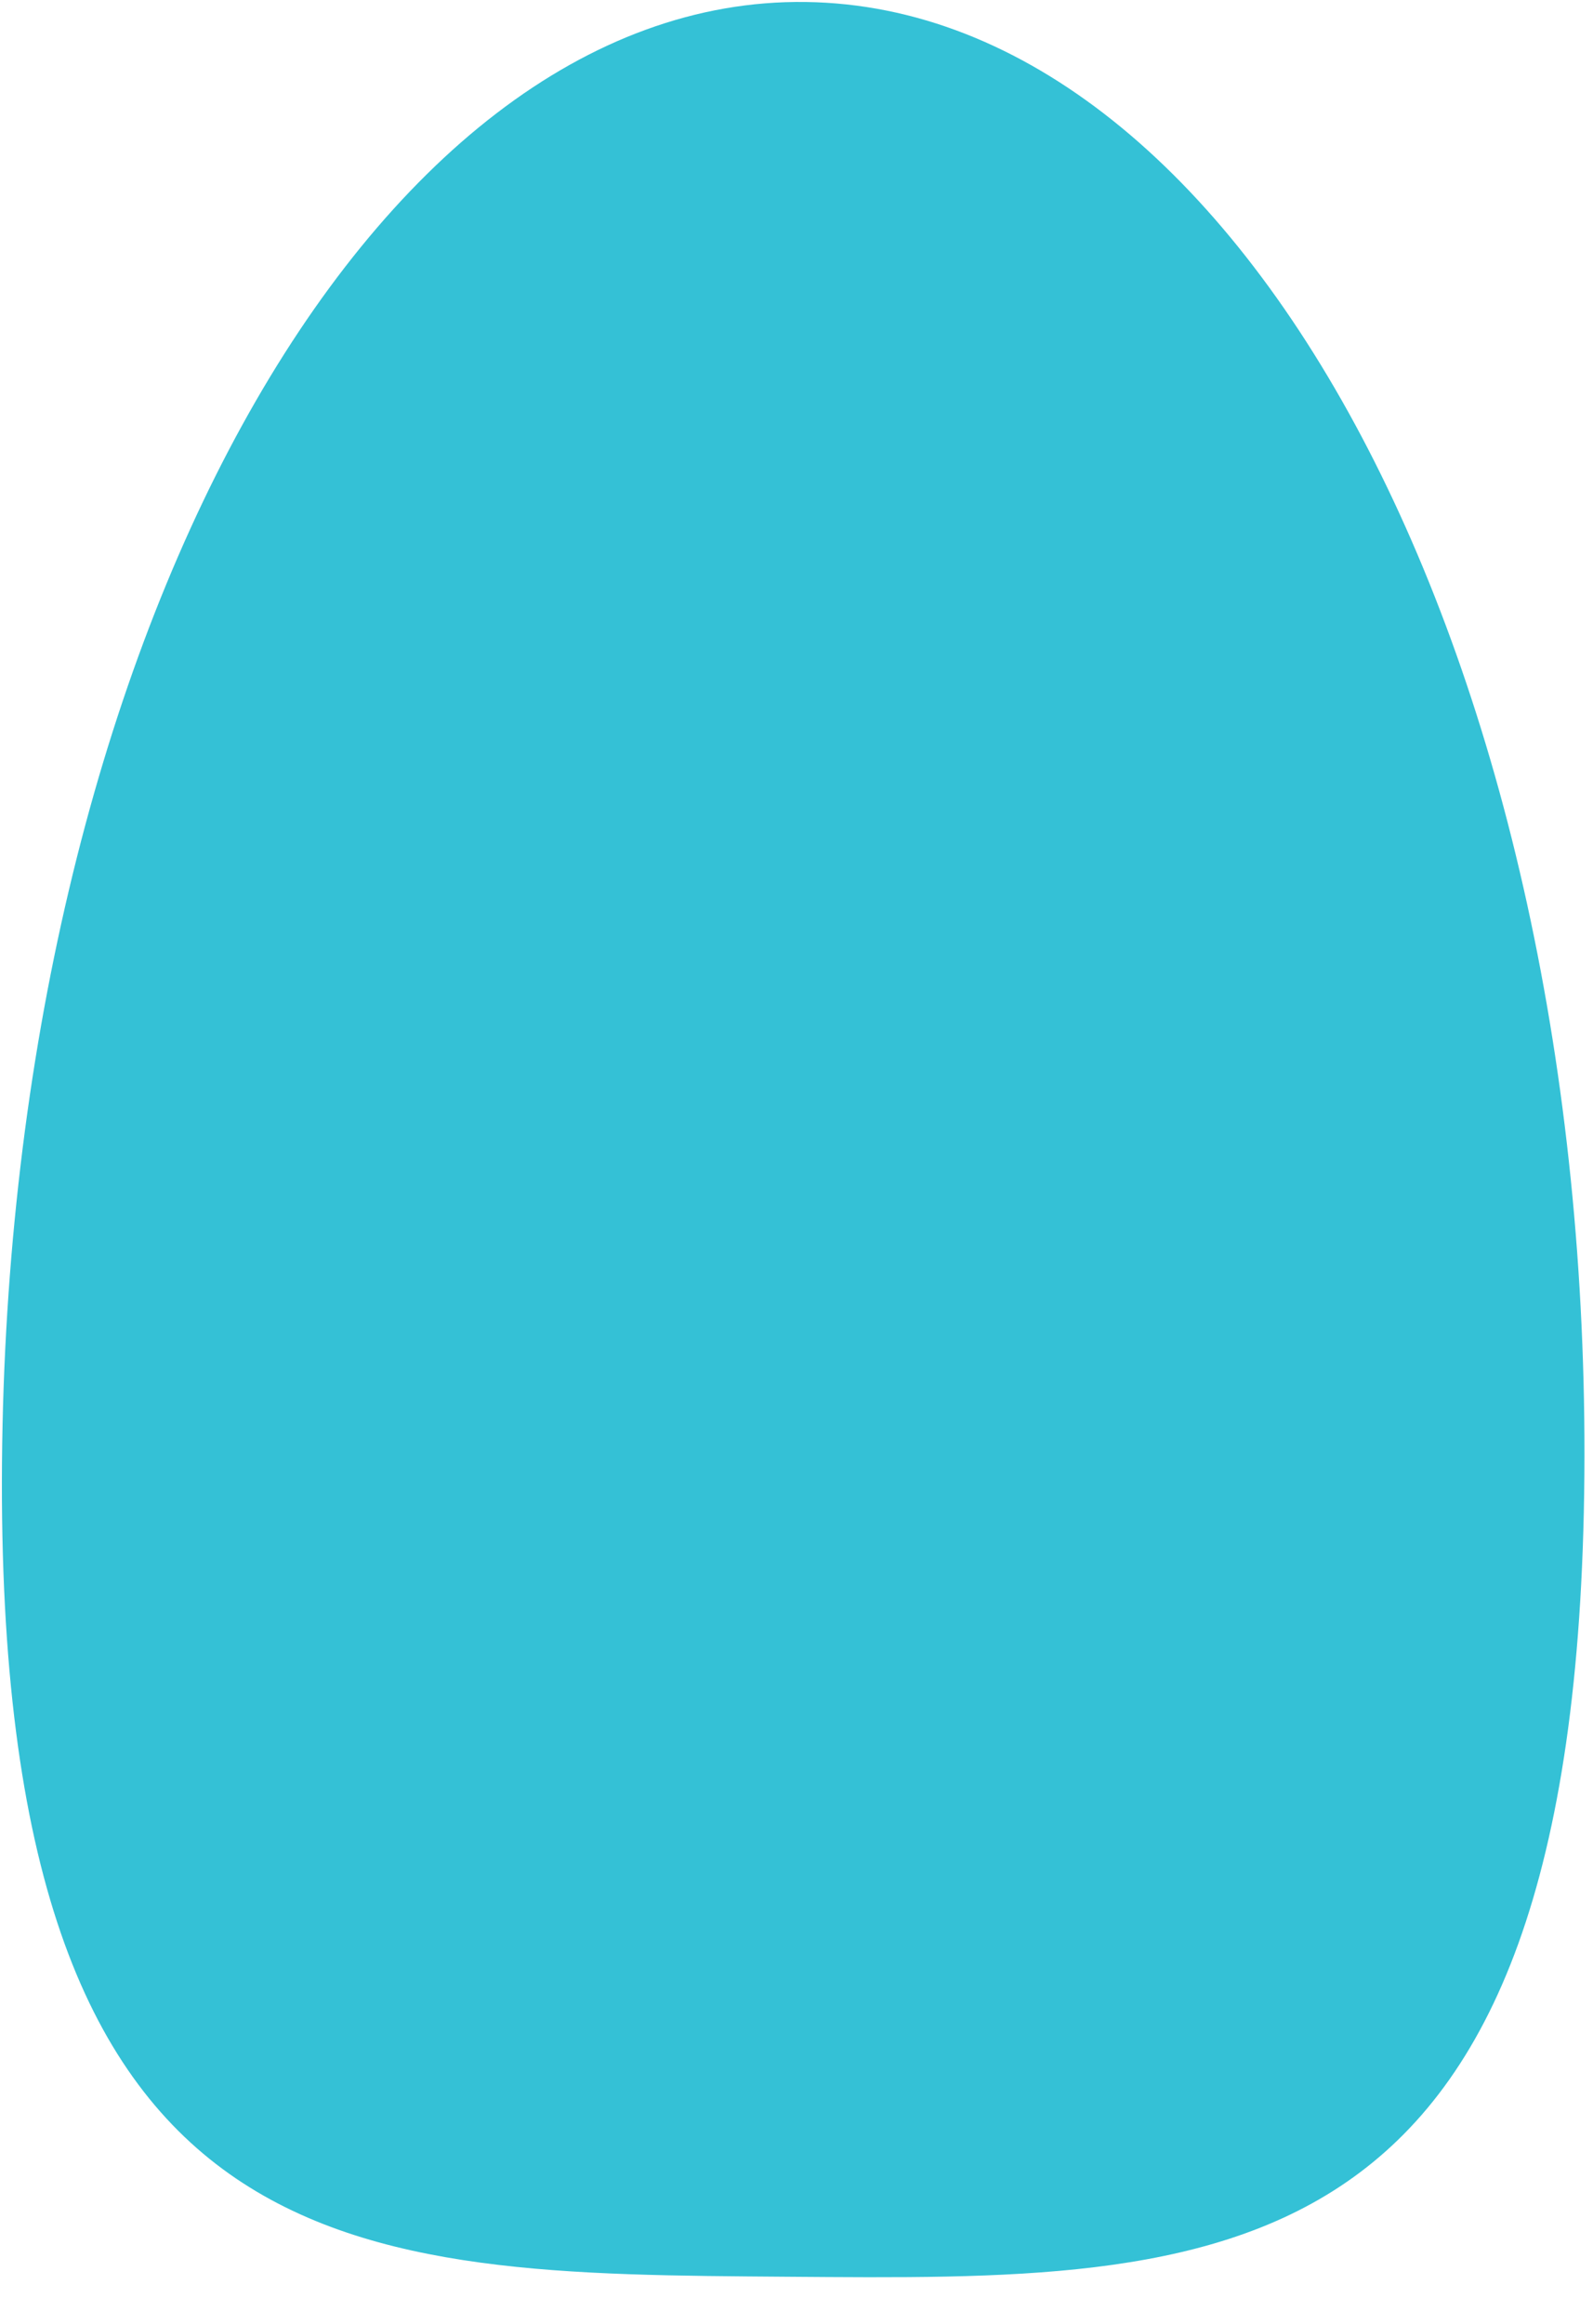 <svg xmlns="http://www.w3.org/2000/svg" viewBox="0 0 24 35"><path fill="#34C1D6" d="M23.87 22.22c-.1 12.23-5.44 12.12-12 12.07-6.56-.05-11.94 0-11.84-12.26C.13 9.77 5.55-.06 12.14.03 18.73.12 23.97 10 23.87 22.22z"/></svg>